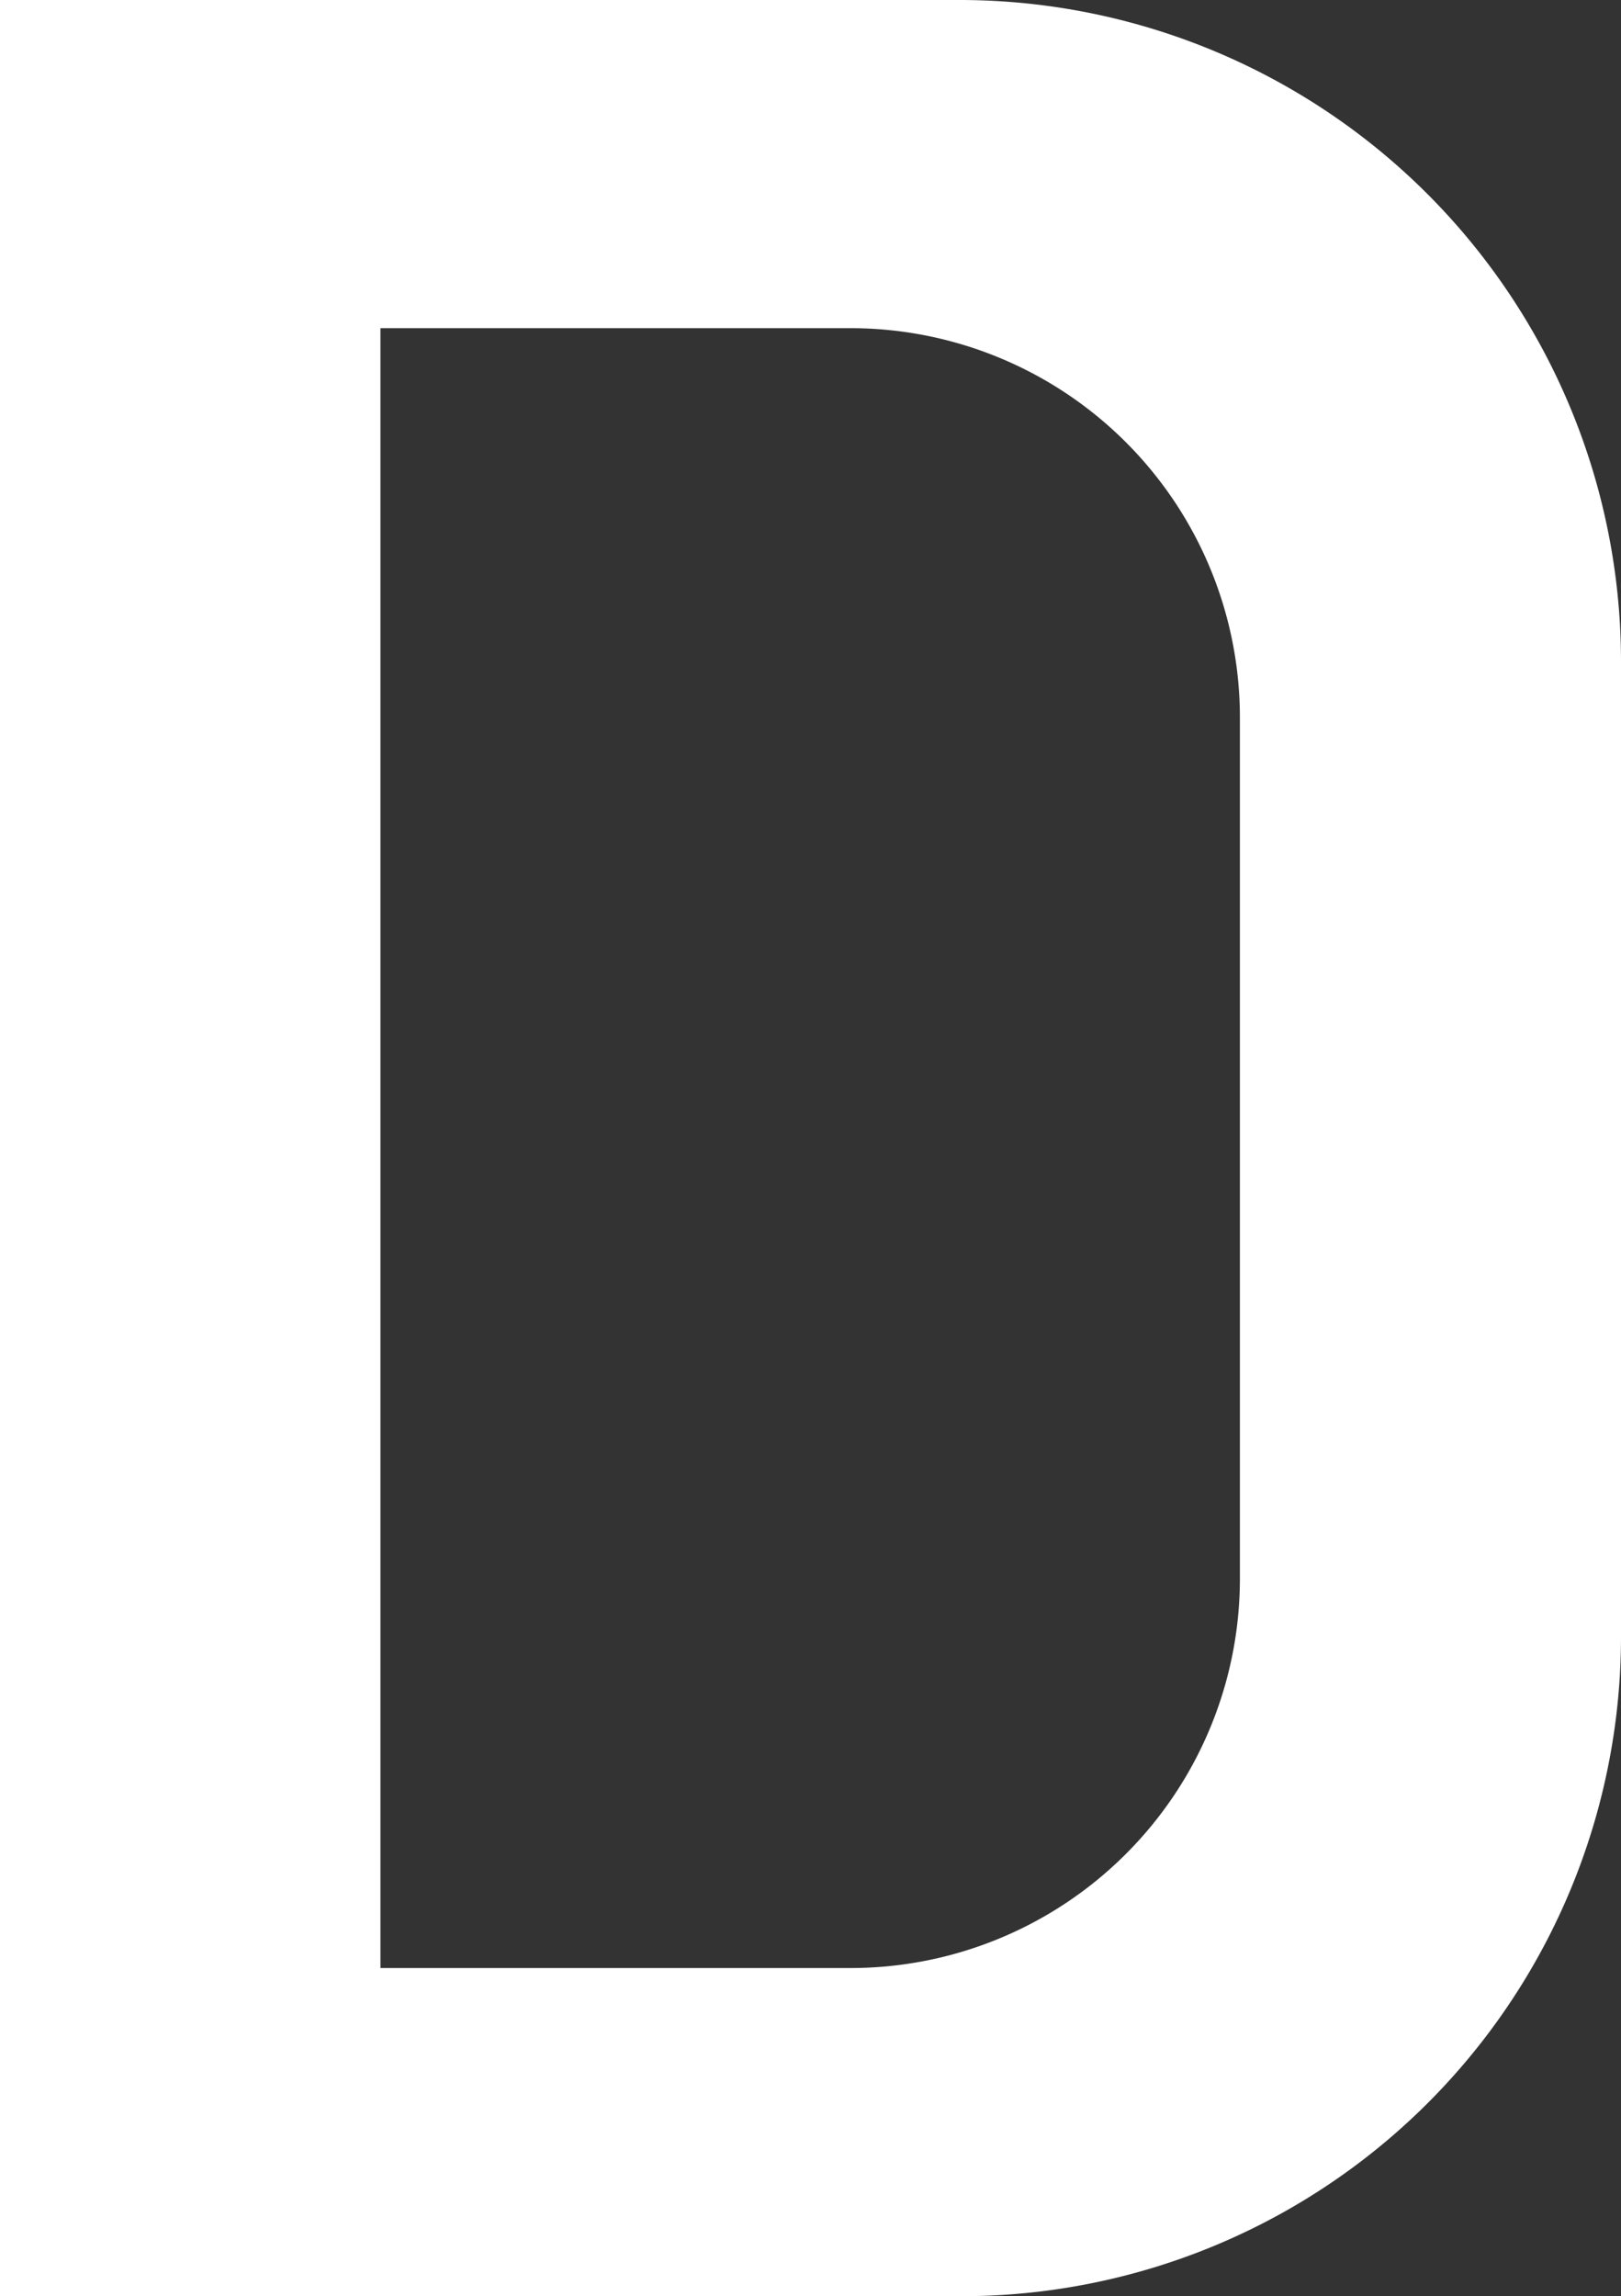 <?xml version="1.0" encoding="UTF-8"?> <svg xmlns="http://www.w3.org/2000/svg" viewBox="0 0 49 69.41"><rect x="0" y="0" width="49" height="69.41" fill="#333333" stroke="none"/> <defs> <style>.cls-1{fill:#fff;}</style> </defs> <g id="Layer_2" data-name="Layer 2"> <g id="Layer_1-2" data-name="Layer 1"> <path class="cls-1" d="M29,0H0V69.41H29A19.94,19.94,0,0,0,49,49.53V20A20,20,0,0,0,29,0Zm8.48,47.71A11.77,11.77,0,0,1,25.7,59.49H11.5V9.92H25.7A11.77,11.77,0,0,1,37.48,21.7Z"></path> </g> </g> </svg> 